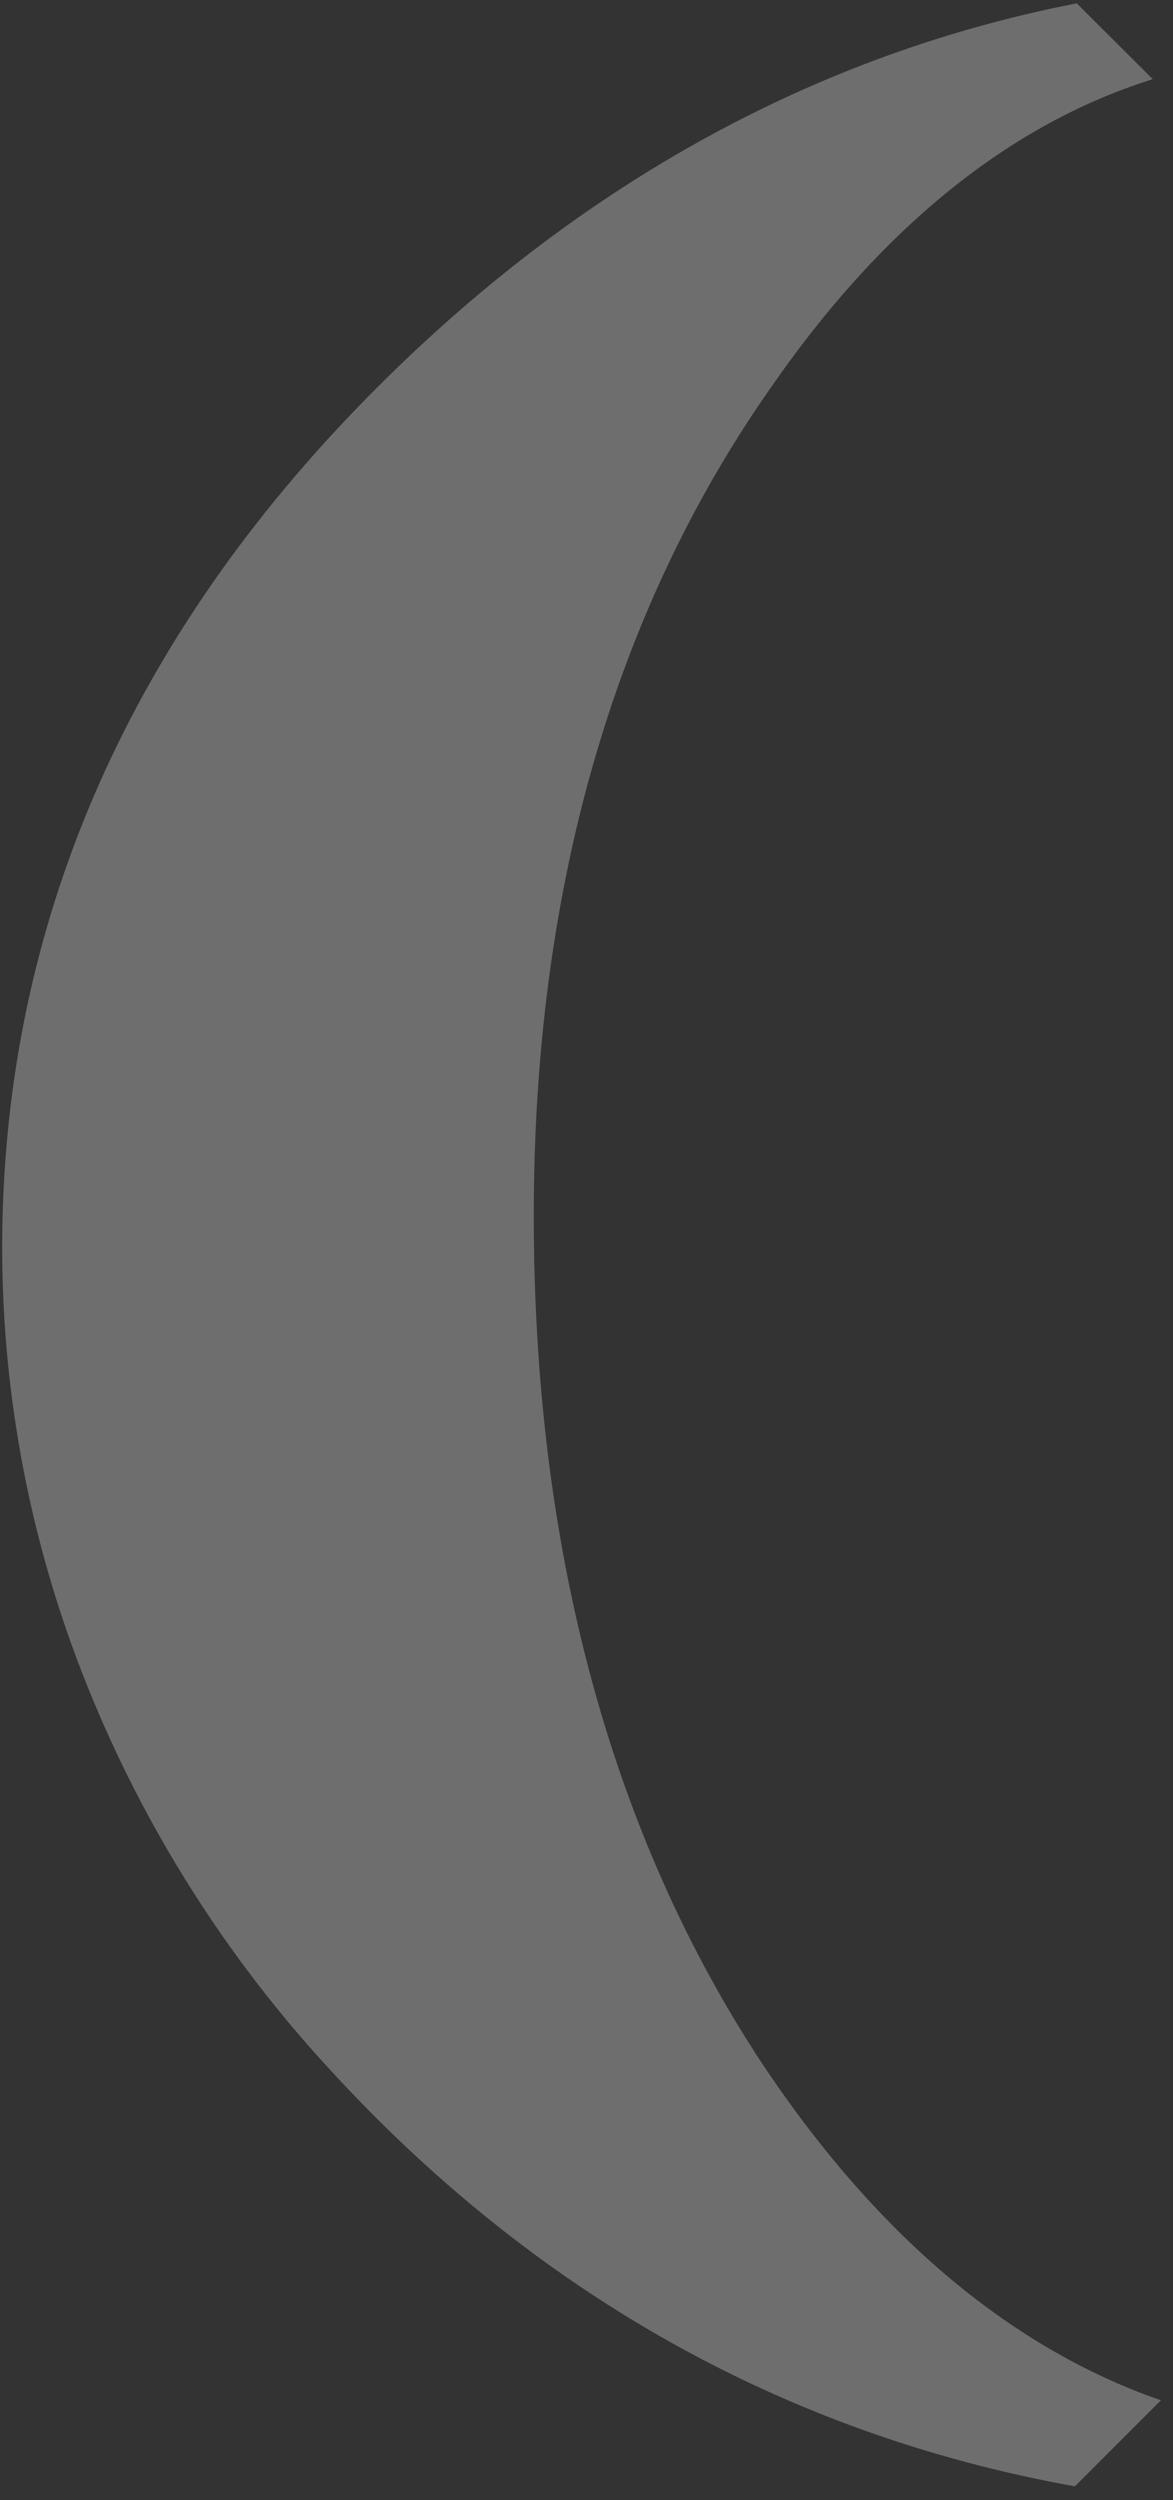 <svg width="69" height="147" viewBox="0 0 69 147" fill="none" xmlns="http://www.w3.org/2000/svg">
<rect x="0" y="0" width="69" height="147" fill="#333333" stroke="none"/>
<g clip-path="url(#clip0_343_8138)">
<path opacity="0.3" d="M44.429 120.715C35.788 107.315 31.398 90.746 31.398 71.467C31.398 52.403 36.063 36.076 45.262 22.907C51.647 13.639 59.042 7.567 67.232 4.844L67.805 4.653L63.339 0.195L63.148 0.233C47.12 3.399 32.735 11.612 20.37 24.65C6.934 38.843 0.128 55.25 0.128 73.393C0.138 82.181 1.825 90.887 5.099 99.042C8.438 107.376 13.268 115.032 19.353 121.632C31.436 134.832 46.141 143.082 63.053 146.164L63.229 146.195L68.291 141.133L67.763 140.949C58.931 137.73 51.077 130.916 44.424 120.715" fill="#F7F7F7"/>
</g>
<defs>
<clipPath id="clip0_343_8138">
<rect width="68.167" height="146" fill="white" transform="translate(0.129 0.195)"/>
</clipPath>
</defs>
</svg>
